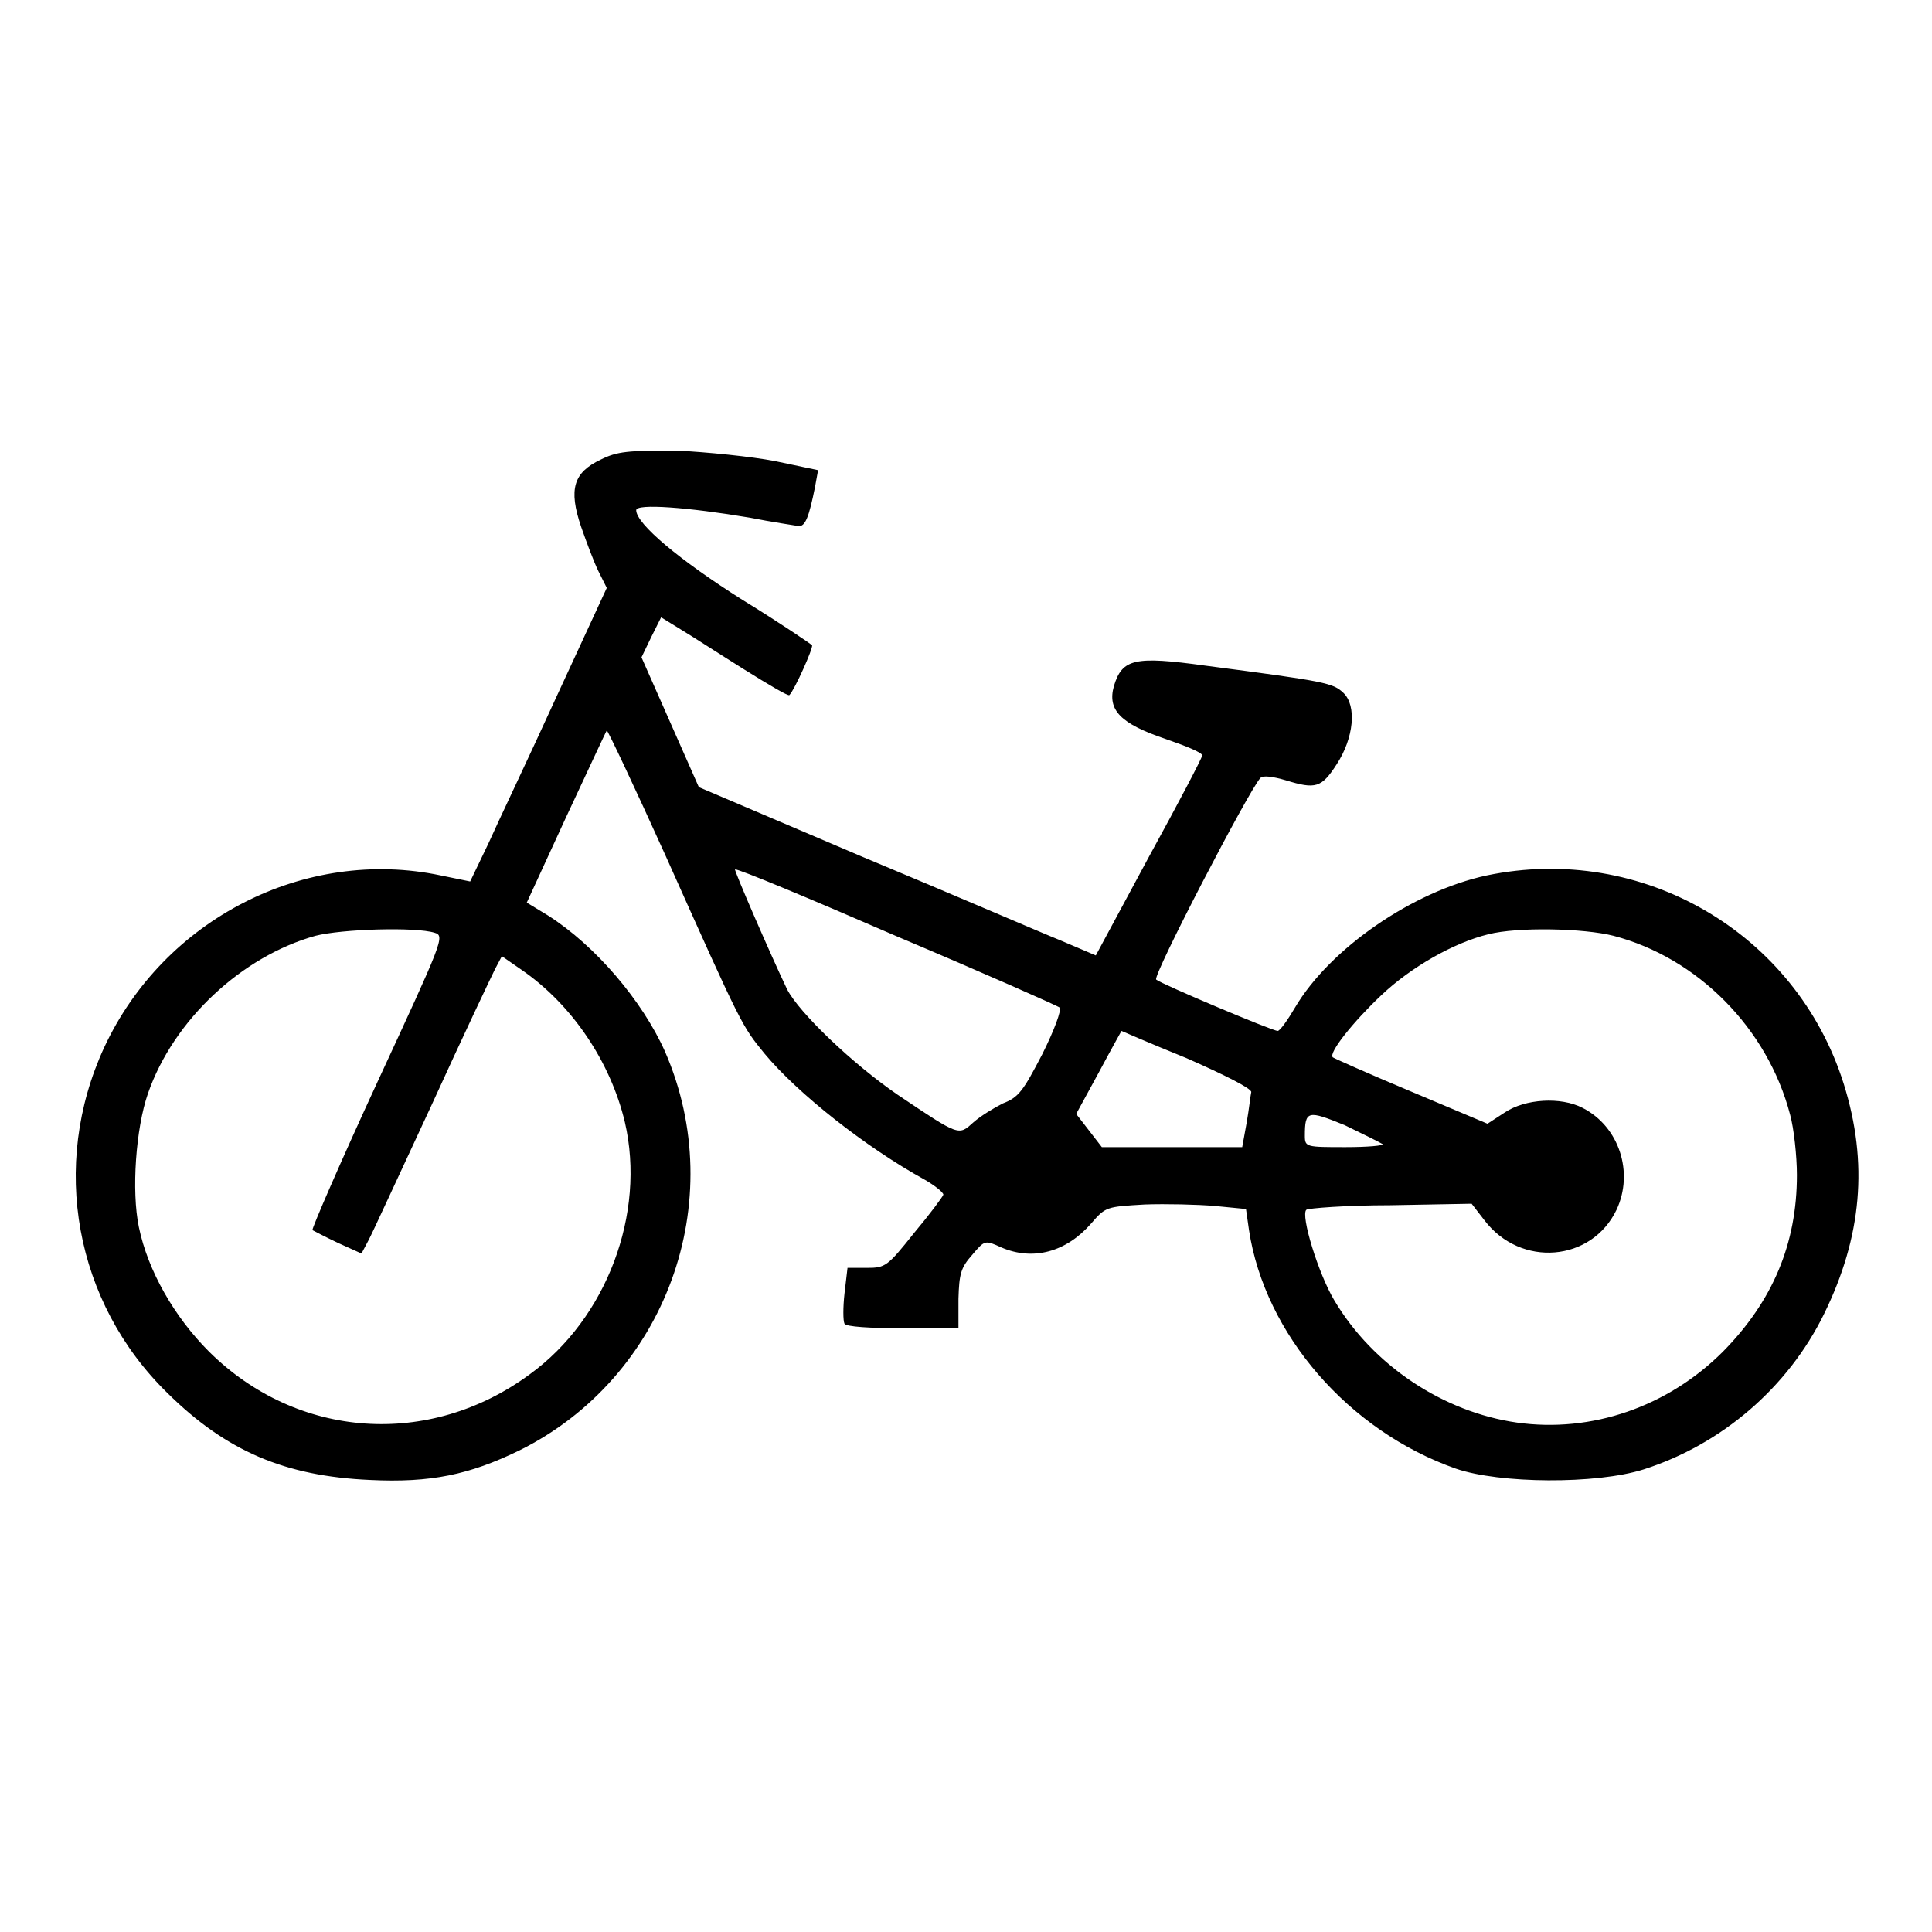<?xml version="1.0" encoding="utf-8"?>
<!-- Svg Vector Icons : http://www.onlinewebfonts.com/icon -->
<!DOCTYPE svg PUBLIC "-//W3C//DTD SVG 1.1//EN" "http://www.w3.org/Graphics/SVG/1.1/DTD/svg11.dtd">
<svg version="1.1" xmlns="http://www.w3.org/2000/svg" xmlns:xlink="http://www.w3.org/1999/xlink" x="0px" y="0px" viewBox="0 0 256 256" enable-background="new 0 0 256 256" xml:space="preserve">
<g><g><g><path fill="#000000" d="M79.6,60.9c-3.6,1.7-4.3,3.9-2.6,8.9c0.7,2,1.7,4.7,2.3,5.9l1.1,2.2l-6.7,14.5c-3.6,7.9-7.8,16.7-9,19.4l-2.4,5l-3.9-0.8c-18-3.8-36.7,5.8-44.6,22.8c-7.2,15.6-3.9,33.8,8.4,45.8c7.8,7.7,15.6,11,26.8,11.5c8.1,0.4,13.2-0.7,19.8-3.9c19.4-9.6,28-33,19.3-52.9c-3-6.7-9.2-14-15.5-18l-2.8-1.7l5.2-11.3c2.9-6.2,5.3-11.4,5.4-11.5c0.1-0.1,3.6,7.3,7.8,16.6c10.2,22.8,10.1,22.5,13.1,26.2c4.4,5.3,13.4,12.4,21.2,16.7c1.4,0.8,2.5,1.7,2.5,2c-0.1,0.3-1.8,2.6-3.9,5.1c-3.5,4.4-3.8,4.6-6.2,4.6h-2.6l-0.4,3.4c-0.2,1.8-0.2,3.6,0,4c0.2,0.4,3.4,0.6,7.8,0.6h7.3v-3.9c0.1-3.3,0.3-4.1,1.8-5.8c1.7-2,1.7-2,3.9-1c4.2,1.8,8.6,0.6,11.9-3.2c1.9-2.2,2-2.2,7.1-2.5c2.8-0.1,7,0,9.3,0.2l4.1,0.4l0.4,2.8c2.1,13.8,13.2,26.6,27.4,31.6c5.8,2,18.6,2.1,24.9,0.1c10.3-3.3,19.1-10.8,23.9-20.6c5-10.2,5.9-20,2.6-30.5c-6.3-20-26.7-31.9-47.3-27.6c-9.8,2.1-20.8,9.7-25.4,17.5c-1,1.7-2,3.1-2.3,3.1c-0.7,0-15.4-6.2-16.1-6.8c-0.5-0.5,12.3-25.1,13.8-26.7c0.3-0.4,1.7-0.2,3.4,0.3c3.9,1.2,4.7,1,6.7-2.1c2.3-3.5,2.7-7.8,0.9-9.5c-1.4-1.3-2.2-1.5-18.3-3.6c-9.4-1.3-11-0.9-12.1,2.7c-0.9,3.2,0.9,5,6.8,7c2.6,0.9,4.9,1.8,4.9,2.2c0,0.3-3.2,6.4-7.1,13.5l-7,13l-4.7-2c-2.5-1-14.3-6.1-26.3-11.1l-21.6-9.2l-3.8-8.6l-3.8-8.6l1.3-2.7l1.3-2.6l2.6,1.6c1.5,0.9,5.2,3.3,8.4,5.3c3.2,2,5.9,3.6,6,3.4c0.7-0.7,3.2-6.3,3-6.6c-0.2-0.2-4.3-3-9.2-6C90,74.2,84.3,69.4,84.3,67.6c0-0.9,6.8-0.4,15.1,1c3,0.6,5.9,1,6.4,1.1c0.9,0.1,1.4-1.2,2.2-5.2l0.4-2.2l-5.7-1.2c-3.1-0.6-9-1.2-13.1-1.4C83.2,59.7,81.8,59.8,79.6,60.9z M118.9,124.1c11.6,4.9,21.3,9.2,21.5,9.4c0.3,0.3-0.7,3-2.3,6.2c-2.5,4.8-3.1,5.7-5.2,6.5c-1.2,0.6-3,1.7-3.9,2.5c-2,1.8-1.8,1.9-10-3.6c-6-4.1-13.1-10.9-14.7-14c-2.2-4.6-7.1-15.9-6.9-15.9C97.8,115.1,107.4,119.1,118.9,124.1z M57.6,123.6c1.4,0.4,1,1.2-7.6,19.8c-4.9,10.6-8.7,19.4-8.6,19.6c0.2,0.1,1.7,0.9,3.4,1.7l3.1,1.4l0.9-1.7c0.5-0.9,4.2-9,8.4-18c4.1-9,7.9-17,8.4-18l0.9-1.7l2.6,1.8c6.7,4.6,11.8,12.2,13.7,20.2c2.8,12.1-2.4,26-12.6,33.4c-13.3,9.8-30.8,8.6-42.5-3c-4.6-4.6-8.1-10.7-9.3-16.5c-1-4.8-0.4-13.1,1.2-17.7c3.4-9.8,12.5-18.2,22.2-20.9C45.3,123.1,55.1,122.8,57.6,123.6z M213.8,124c11.1,2.9,20.4,12.2,23.4,23.7c0.5,1.8,0.9,5.5,0.9,8c0,9.1-3.2,16.7-9.8,23.4c-7.3,7.3-17.4,10.8-27.3,9.4c-9.8-1.4-19.1-7.6-24.2-16.2c-2.1-3.5-4.5-11.3-3.7-12c0.2-0.2,5.3-0.6,11.1-0.6l10.8-0.2l1.7,2.2c4.8,6.3,14.2,5.5,17.5-1.4c2.3-4.9,0.4-11-4.5-13.5c-2.9-1.5-7.6-1.2-10.3,0.6l-2.3,1.5l-10.2-4.3c-5.5-2.3-10.2-4.4-10.3-4.5c-0.6-0.6,2.8-4.8,6.4-8.2c4-3.8,9.7-7,14.2-8.1C201.1,122.8,209.9,123,213.8,124z M157.2,140.2c5,2.2,8.6,4,8.6,4.5c-0.1,0.4-0.3,2.3-0.6,4l-0.6,3.3h-9.3h-9.3l-1.7-2.2l-1.7-2.2l3-5.5c1.6-3,3-5.5,3-5.5S152.5,138.3,157.2,140.2z M183.2,151.6c0.2,0.2-2,0.4-4.9,0.4c-5.2,0-5.4,0-5.4-1.5c0-3.4,0.4-3.4,5.3-1.4C180.7,150.3,182.9,151.4,183.2,151.6z"/></g></g></g>
</svg>